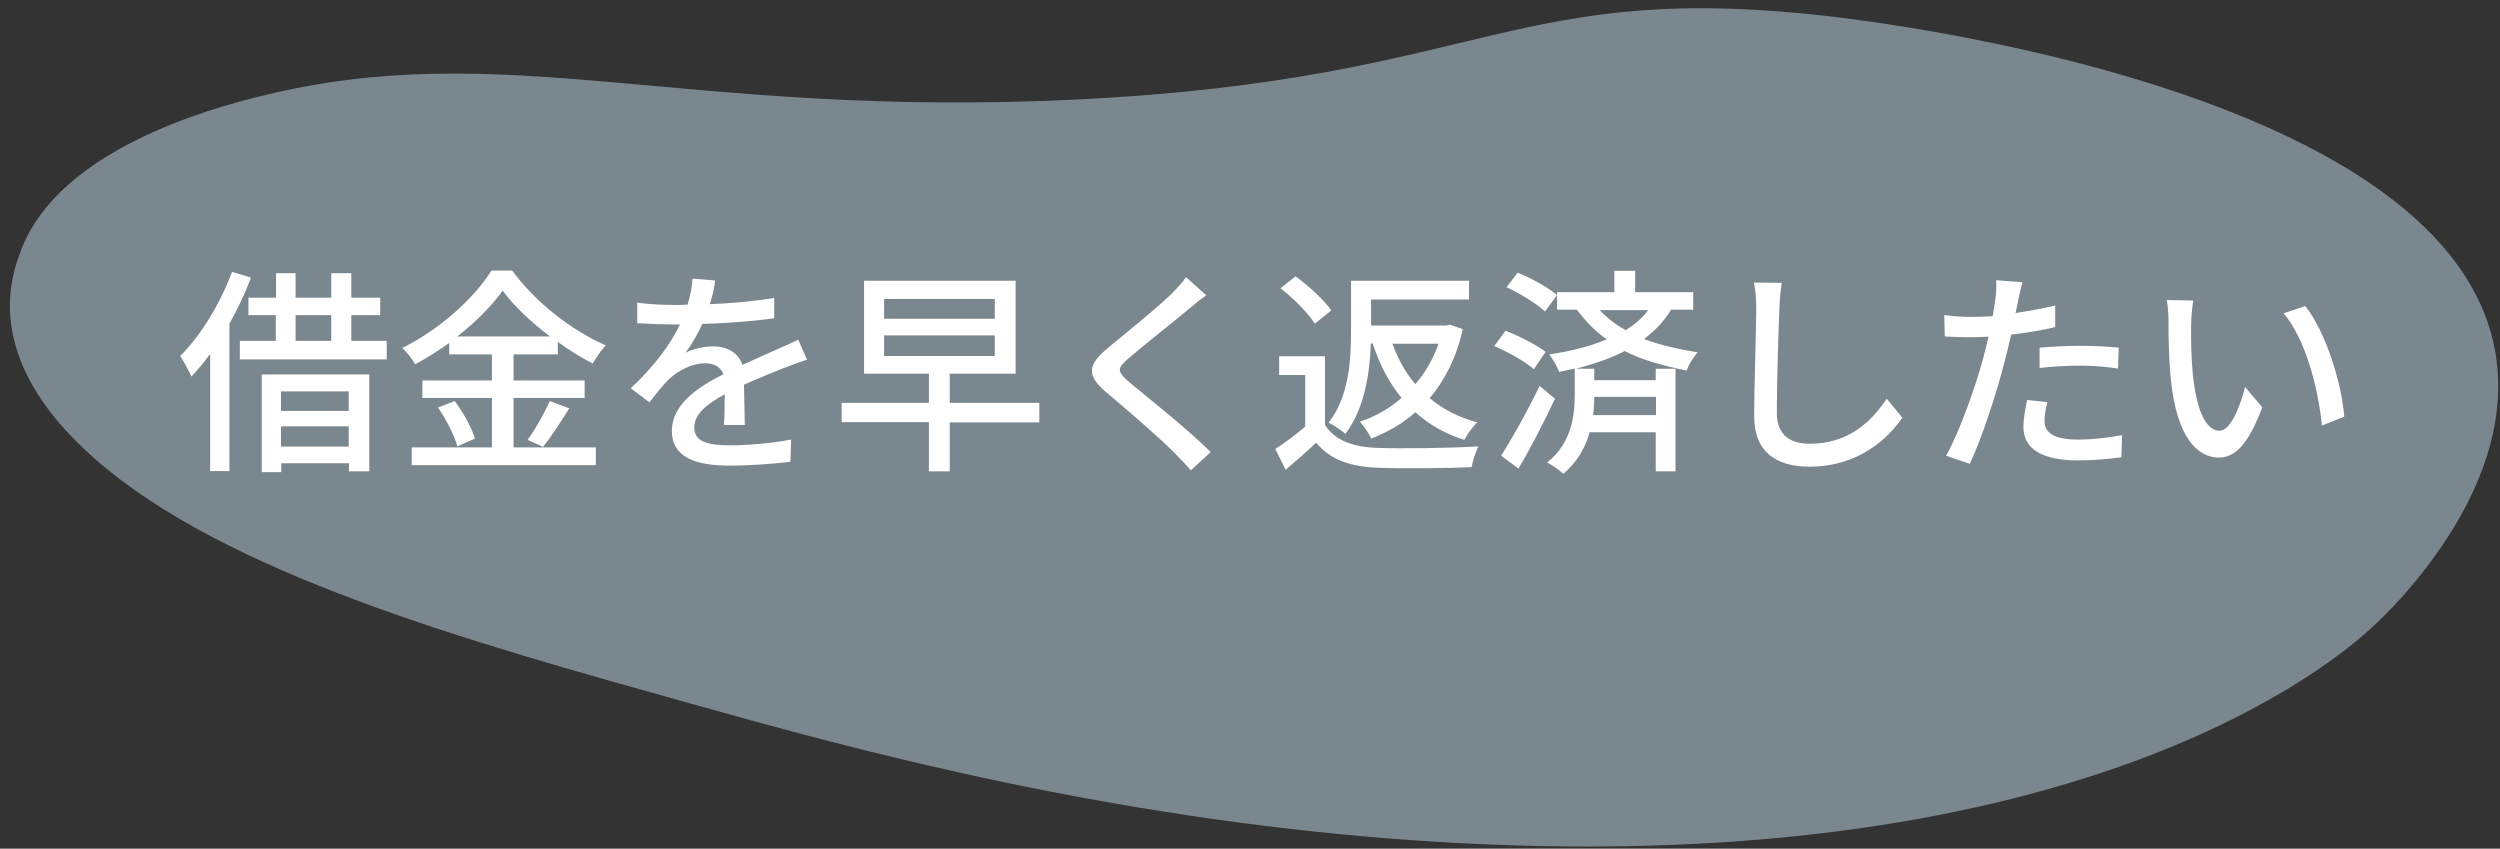 <?xml version="1.0" encoding="UTF-8"?> <svg xmlns="http://www.w3.org/2000/svg" xmlns:xlink="http://www.w3.org/1999/xlink" version="1.1" id="レイヤー_1" x="0px" y="0px" width="960px" height="325.9px" viewBox="0 0 960 325.9" style="enable-background:new 0 0 960 325.9;" xml:space="preserve"><rect x="0" y="0" width="960" height="325.9" fill="#333333" stroke="none"/> <style type="text/css"> .st0{fill:#7B878E;} .st1{fill:#FFFFFF;} </style> <path class="st0" d="M557.5,323.6c-126.3-7-232.7-36.7-291.8-53.3C179,246.1,86.3,220.2,36.1,175.9C-8,137,4.6,105,8.4,95.3 C23.5,57,81.8,41.5,99,37.2c94.5-23.9,162.7,8.5,315,1C572.2,30.3,580-8.6,706.2,6.7C725.4,9.1,823.6,22,891.9,59.3 c133.2,72.8,29.8,171.7,19,181.6C896.9,253.7,800.8,337.1,557.5,323.6z"></path> <g> <path class="st1" d="M96.4,106.6c-2.3,6-5.1,12-8.3,17.7v56.6h-7.4v-45c-2.3,3.2-4.8,6.1-7.2,8.7c-0.8-1.8-3-6-4.3-7.9 c7.9-7.8,15.3-20,19.9-32.3L96.4,106.6z M148.5,130.9v7.1H92.1v-7.1h13.8V121H95.4v-6.7h10.6v-9.4h7.5v9.4h13.7v-9.4h7.7v9.4h11.1 v6.7h-11.1v9.9H148.5z M100.5,143.8h41.3V181h-7.8v-3.1h-26v3.4h-7.5V143.8z M107.9,150.3v7.5h26v-7.5H107.9z M133.9,171.5v-7.8 h-26v7.8H133.9z M113.5,130.9h13.7V121h-13.7V130.9z"></path> <path class="st1" d="M197.1,171.8h31.7v6.8h-70.7v-6.8h30.8v-19h-26.7v-6.7h26.7v-10h-16.4v-4.4c-4.2,3-8.6,5.8-13.1,8.2 c-0.9-1.8-3.2-4.7-4.9-6.3c14.3-7,27.9-19.4,34.2-29.7h8c8.9,12.2,22.9,23.1,35.9,28.7c-1.8,2-3.7,4.7-5,7c-4.4-2.3-9-5.1-13.4-8.3 v4.8h-17v10h27.3v6.7h-27.3V171.8z M174.6,154c3.3,4.4,6.6,10.4,7.8,14.4l-6.8,3c-1-4-4.2-10.3-7.4-14.9L174.6,154z M211.2,129.2 c-7.3-5.5-13.8-11.7-18.2-17.6c-4,5.7-10.1,11.9-17.4,17.6H211.2z M202.6,168.9c2.9-3.9,6.5-10.3,8.5-14.9l7.5,2.8 c-3.3,5.3-7,11-10.1,14.8L202.6,168.9z"></path> <path class="st1" d="M272.6,116.8c8.2-0.3,17-1.1,24.7-2.4v7.8c-8.2,1.2-18.5,1.9-27.6,2.2c-1.8,3.9-4.1,7.9-6.5,11.1 c2.8-1.6,7.5-2.5,10.7-2.5c5.3,0,9.6,2.4,11.2,7.1c5.2-2.4,9.5-4.2,13.4-6c2.9-1.3,5.3-2.3,8-3.7l3.4,7.7c-2.4,0.8-6,2.1-8.6,3.1 c-4.3,1.7-9.7,3.9-15.6,6.5c0.1,4.8,0.2,11.5,0.3,15.5h-8c0.2-2.9,0.3-7.7,0.3-11.8c-7.2,3.9-11.7,7.8-11.7,12.7 c0,5.7,5.4,6.9,13.9,6.9c6.8,0,15.9-0.8,23.3-2.2l-0.3,8.5c-6,0.8-15.8,1.5-23.3,1.5c-12.5,0-22.2-2.9-22.2-13.3 c0-10.3,10.1-16.9,19.8-21.8c-1.1-2.9-3.8-4.2-6.9-4.2c-5.1,0-10.4,2.7-13.9,6c-2.4,2.3-4.9,5.5-7.6,9l-7.2-5.4 c9.8-9.2,15.5-17.4,18.9-24.5c-0.8,0-1.7,0-2.4,0c-3.5,0-9.3-0.2-14-0.5v-7.9c4.4,0.7,10.4,0.9,14.4,0.9c1.6,0,3.3,0,4.9-0.1 c1.1-3.4,1.8-7,1.9-10l8.7,0.7C274.4,110.1,273.7,113.2,272.6,116.8z"></path> <path class="st1" d="M399.1,162.2h-34.4V181h-8v-18.9h-33.5v-7.4h33.5v-11.2h-24.9v-35.7h58.2v35.7h-25.3v11.2h34.4V162.2z M339.5,122.4H382v-7.6h-42.5V122.4z M339.5,136.7H382v-7.9h-42.5V136.7z"></path> <path class="st1" d="M456.7,118.5c-5.6,4.7-17.2,13.8-23.1,18.9c-4.8,4.1-4.8,5.2,0.2,9.5c7.1,5.9,22.4,18,31.1,26.7l-7.6,7 c-2-2.3-4.2-4.6-6.4-6.8c-5.6-5.7-18.1-16.4-25.9-23c-8.1-6.8-7.3-10.8,0.7-17.4c6.5-5.4,18.6-15.1,24.3-20.7 c1.9-2,4.4-4.5,5.4-6.3l7.8,7C461,114.9,458.3,117.1,456.7,118.5z"></path> <path class="st1" d="M508.8,163.2c3.8,5.9,10.7,8.5,20.2,8.8c9.4,0.3,28.2,0.1,38.7-0.6c-0.9,1.8-2.2,5.5-2.6,8 c-9.6,0.4-26.6,0.6-36.1,0.2c-10.7-0.4-18.2-3.1-23.6-9.6c-3.6,3.4-7.5,6.8-11.7,10.4l-4-8c3.6-2.3,7.8-5.4,11.5-8.6v-19.8h-10 v-7.2h17.6V163.2z M504.9,124.3c-2.5-4-8.2-9.8-13.2-13.6l5.8-4.6c5,3.7,11,9.1,13.7,13.1L504.9,124.3z M526.4,132 c-0.4,11.2-2.4,25-9.8,34.6c-1.3-1.3-4.6-3.4-6.4-4.3c8-10.2,8.6-24.7,8.6-35.3v-19.2h45.3v7.2h-37.6v10h28.9l1.4-0.3l4.9,1.7 c-2.4,10.9-6.9,19.6-12.7,26.5c5,4.2,11.2,7.4,18.3,9.3c-1.8,1.6-3.9,4.7-5,6.7c-7.4-2.3-13.6-5.9-18.8-10.6 c-4.9,4.4-10.6,7.6-16.9,10.1c-0.9-1.8-2.9-4.9-4.4-6.5c5.9-1.9,11.3-5,16-9.1c-4.8-5.8-8.4-12.8-11.1-20.9H526.4z M534.7,132 c2.1,5.8,5,11.1,8.8,15.5c3.8-4.4,6.8-9.6,8.9-15.5H534.7z"></path> <path class="st1" d="M589,141.8c-3.2-2.9-9.8-6.6-15.2-8.9l4.3-5.9c5.2,2,12,5.5,15.4,8.1L589,141.8z M597.1,153.1 c-4.1,8.8-9.3,18.9-14,26.8l-6.7-4.9c4.2-6.5,10.2-17.2,14.8-26.8L597.1,153.1z M593.3,119.6c-3.1-2.9-9.6-6.9-14.8-9.3l4.3-5.6 c5.2,2.1,11.7,5.7,15.1,8.6L593.3,119.6z M641.6,119.1c-2.7,4.4-6.2,8-10.3,11.1c6.2,2.3,13.1,3.9,20.6,5.1c-1.6,1.8-3.4,4.5-4.2,7 c-8.8-1.8-16.8-3.9-23.8-7.5c-5.6,2.9-12,5-18.7,6.8h7v4.4h23.6v-4.4h7.6v39.4h-7.6V166h-25.4c-1.6,5.7-4.6,11.4-10.1,15.9 c-1.4-1.3-4.4-3.4-6.2-4.3c9.5-7.5,10.6-18.4,10.6-26v-10.1c-1.9,0.4-3.9,0.9-6,1.3c-0.6-1.8-2.5-5-3.8-6.7c8-1.2,15.5-3,22.1-5.8 c-4.2-2.9-8-6.7-11.5-11.4h-7.6v-6.7h22v-8.2h8v8.2h22.3v6.7H641.6z M635.8,152.4h-23.6c0,2.2-0.2,4.5-0.4,7h24.1V152.4z M614.3,119.1c3,3.2,6.3,5.7,10,7.7c3.4-2.2,6.4-4.7,8.6-7.7H614.3z"></path> <path class="st1" d="M683.3,118.3c-0.4,9.3-1,28.7-1,40.2c0,8.9,5.5,11.9,12.7,11.9c14.7,0,23.5-8.3,29.5-17.3l6,7.3 c-5.5,8-16.9,18.8-35.6,18.8c-12.7,0-21.3-5.5-21.3-19.4c0-11.9,0.8-33.5,0.8-41.6c0-3.5-0.3-7-0.9-9.7l10.7,0.1 C683.7,111.8,683.4,115.3,683.3,118.3z"></path> <path class="st1" d="M775,115.3c-0.3,1.4-0.6,3.1-1,4.9c5.1-0.8,10.3-1.7,15.2-2.9v8.3c-5.3,1.3-11.2,2.2-16.9,2.9 c-0.8,3.6-1.8,7.5-2.7,11c-3,11.8-8.7,29.1-13.2,38.6l-9.1-3.1c4.9-8.6,11.1-25.8,14.3-37.6c0.7-2.6,1.3-5.4,2-8.1 c-2.4,0.1-4.7,0.2-6.8,0.2c-3.9,0-7-0.1-10-0.3l-0.2-8.2c4.1,0.5,7,0.7,10.2,0.7c2.6,0,5.5-0.1,8.4-0.3c0.4-2.5,0.8-4.7,1-6.3 c0.4-2.6,0.5-5.7,0.3-7.5l10.1,0.8C776.1,110.2,775.3,113.6,775,115.3z M785.1,161.6c0,3.8,2.3,7.2,13,7.2c5.5,0,11.2-0.7,16.8-1.7 l-0.3,8.5c-4.6,0.6-10.2,1.2-16.6,1.2c-13.7,0-21-4.4-21-12.7c0-3.5,0.7-7,1.4-10.5l7.8,0.8C785.5,156.9,785.1,159.5,785.1,161.6z M798.9,132.8c4.9,0,9.9,0.2,14.7,0.7l-0.3,8c-4.3-0.6-9.2-1.1-14.3-1.1c-5.5,0-10.6,0.3-15.8,0.9v-7.8 C787.8,133.1,793.5,132.8,798.9,132.8z"></path> <path class="st1" d="M841.4,124.4c-0.1,5.3,0,12.3,0.6,18.9c1.3,13.2,4.7,22.1,10.3,22.1c4.2,0,7.9-9.1,9.8-16.8l6.6,7.8 c-5.3,14.3-10.5,19.3-16.6,19.3c-8.5,0-16.3-8-18.5-30.1c-0.8-7.4-0.9-17.4-0.9-22.5c0-2.1-0.2-5.6-0.7-7.9l10.2,0.2 C841.8,117.8,841.4,122.2,841.4,124.4z M900.2,160l-8.6,3.4c-1.4-14.4-6.2-33-14.7-43.1l8.3-2.8C892.9,127.2,899.1,146.4,900.2,160 z"></path> </g> </svg> 